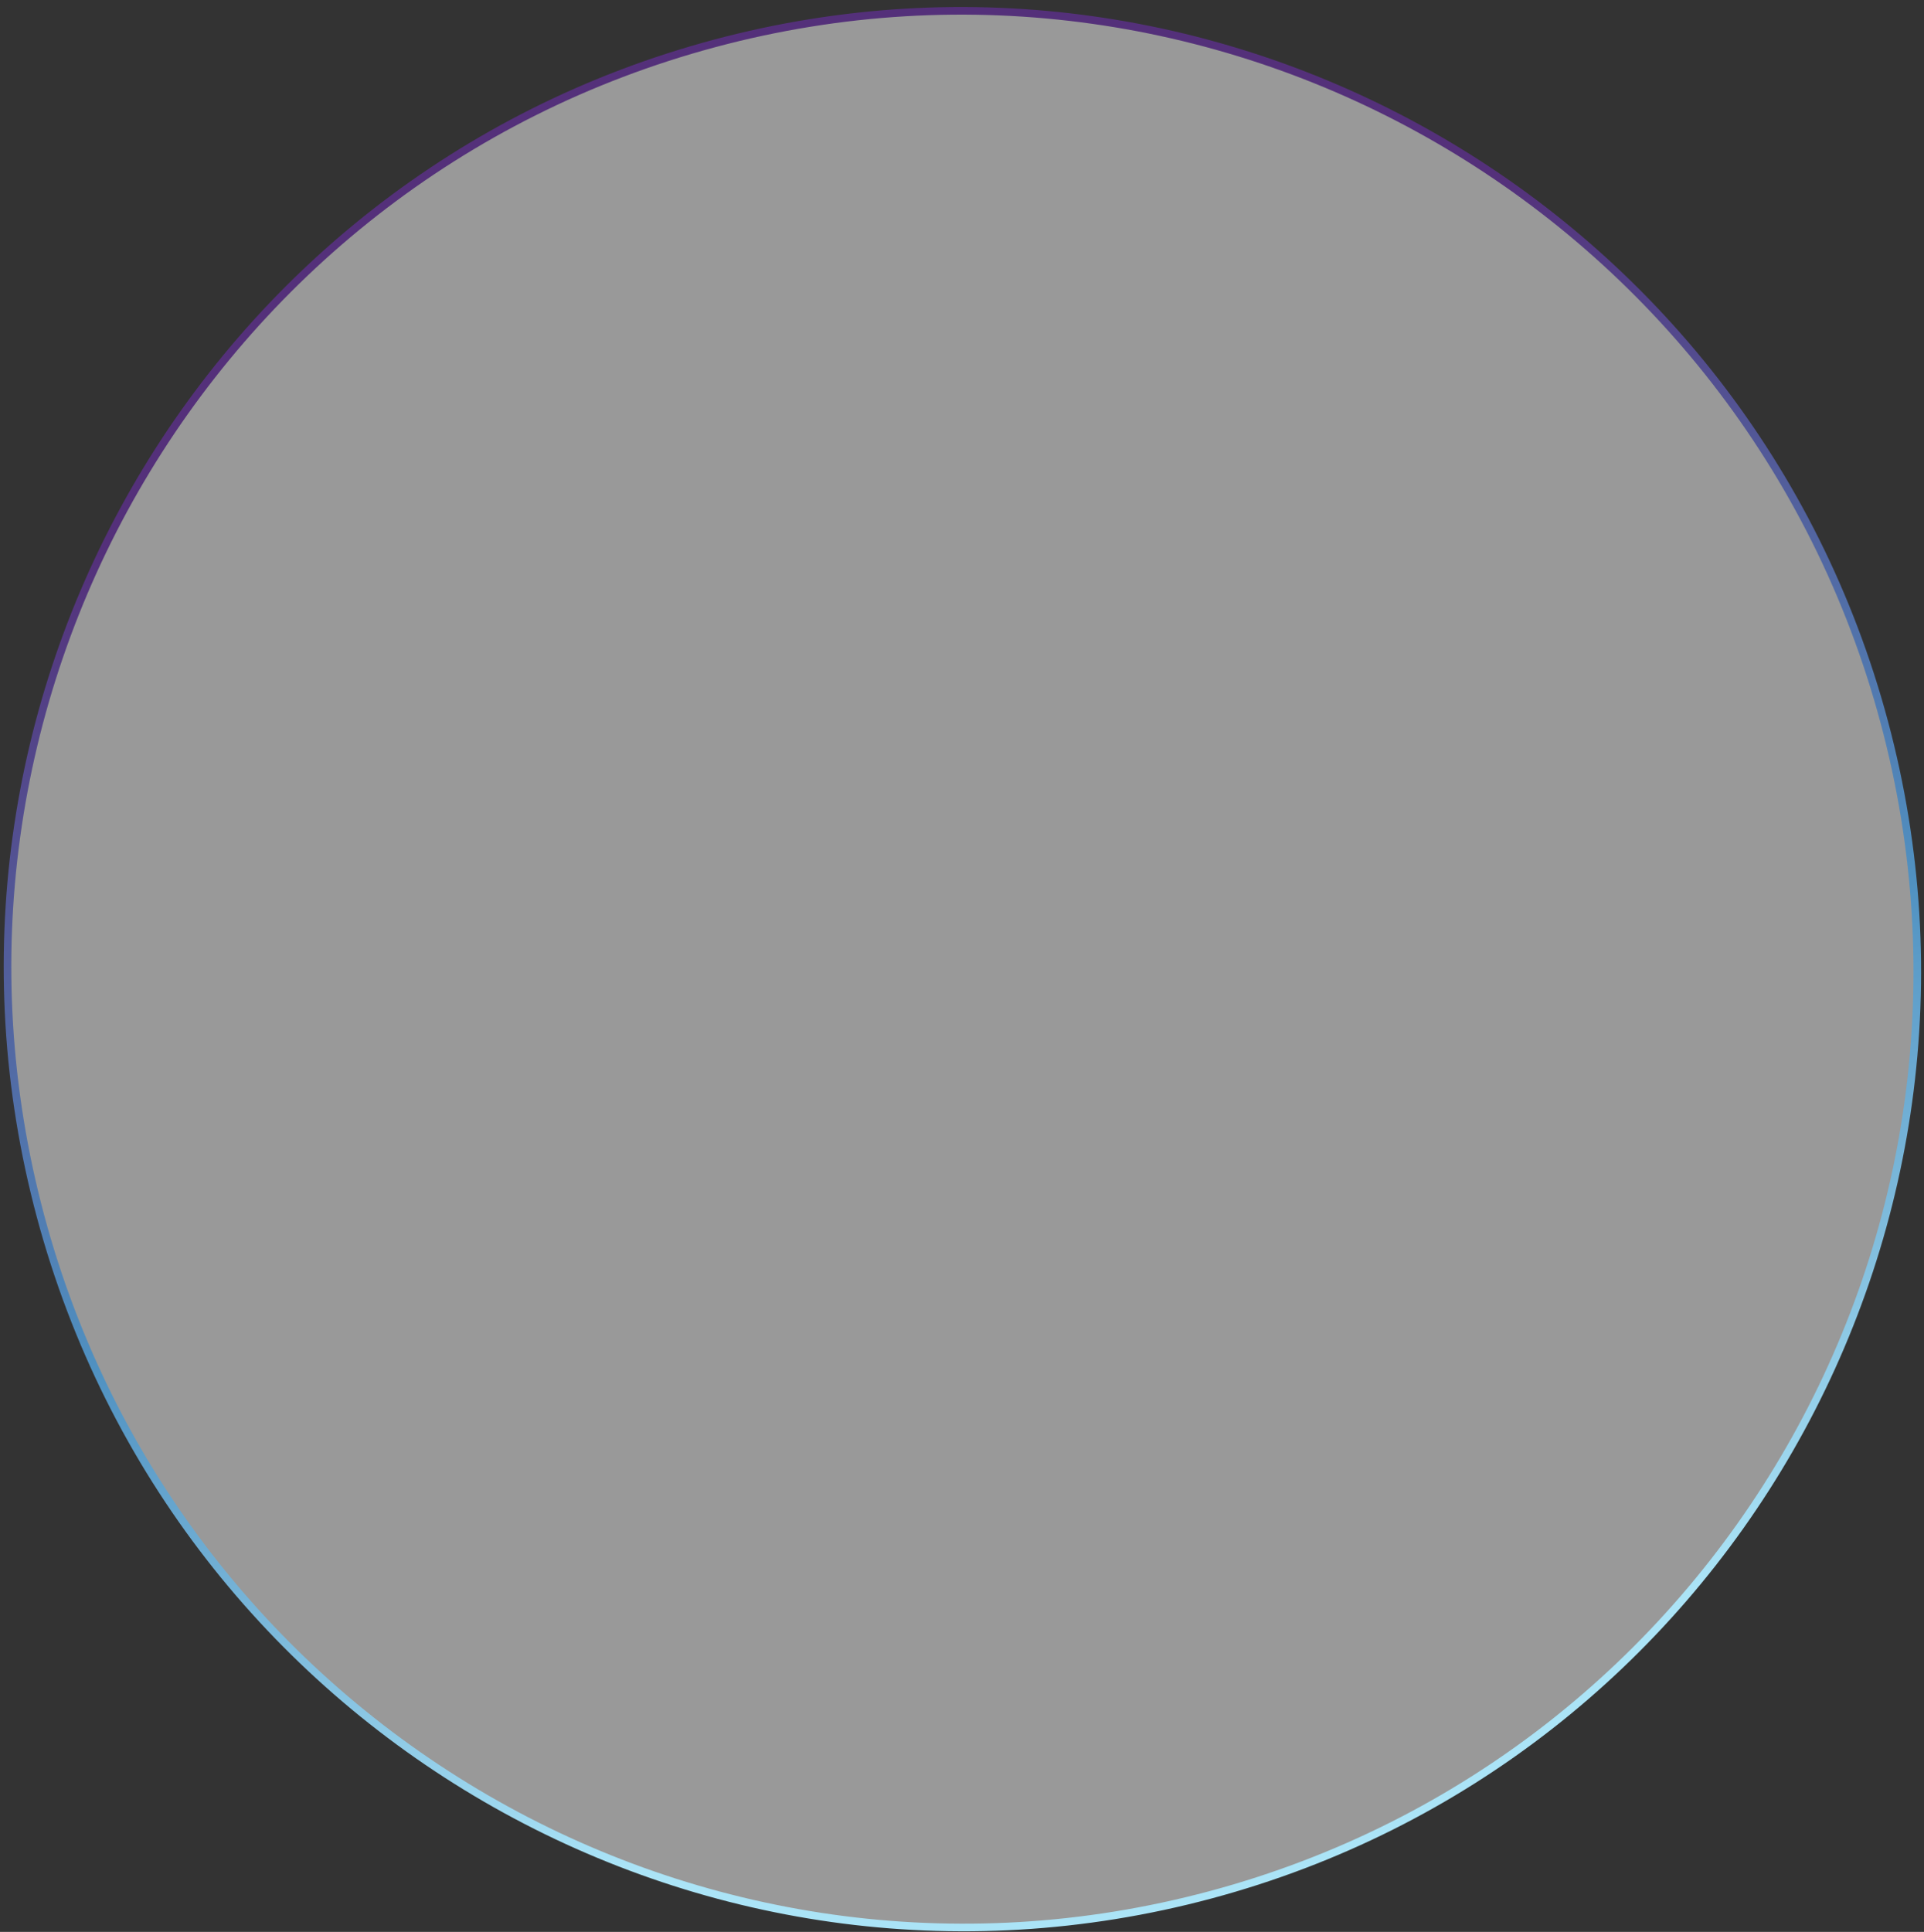 <?xml version="1.0" encoding="UTF-8"?> <svg xmlns="http://www.w3.org/2000/svg" width="253" height="254" viewBox="0 0 253 254" fill="none"><rect x="0" y="0" width="253" height="254" fill="#333333" stroke="none"/><path d="M159.164 249.128C92.216 267.067 23.34 227.122 5.329 159.903C-12.682 92.685 26.993 23.653 93.942 5.715C160.89 -12.224 229.765 27.721 247.776 94.94C265.788 162.158 226.112 231.189 159.164 249.128Z" fill="white" fill-opacity="0.5" stroke="url(#paint0_linear_4749_1693)"></path><defs><linearGradient id="paint0_linear_4749_1693" x1="85.339" y1="-26.663" x2="153.412" y2="227.389" gradientUnits="userSpaceOnUse"><stop offset="0.293" stop-color="#54307A"></stop><stop offset="0.687" stop-color="#5091C1"></stop><stop offset="1" stop-color="#ABE4F7"></stop></linearGradient></defs></svg> 